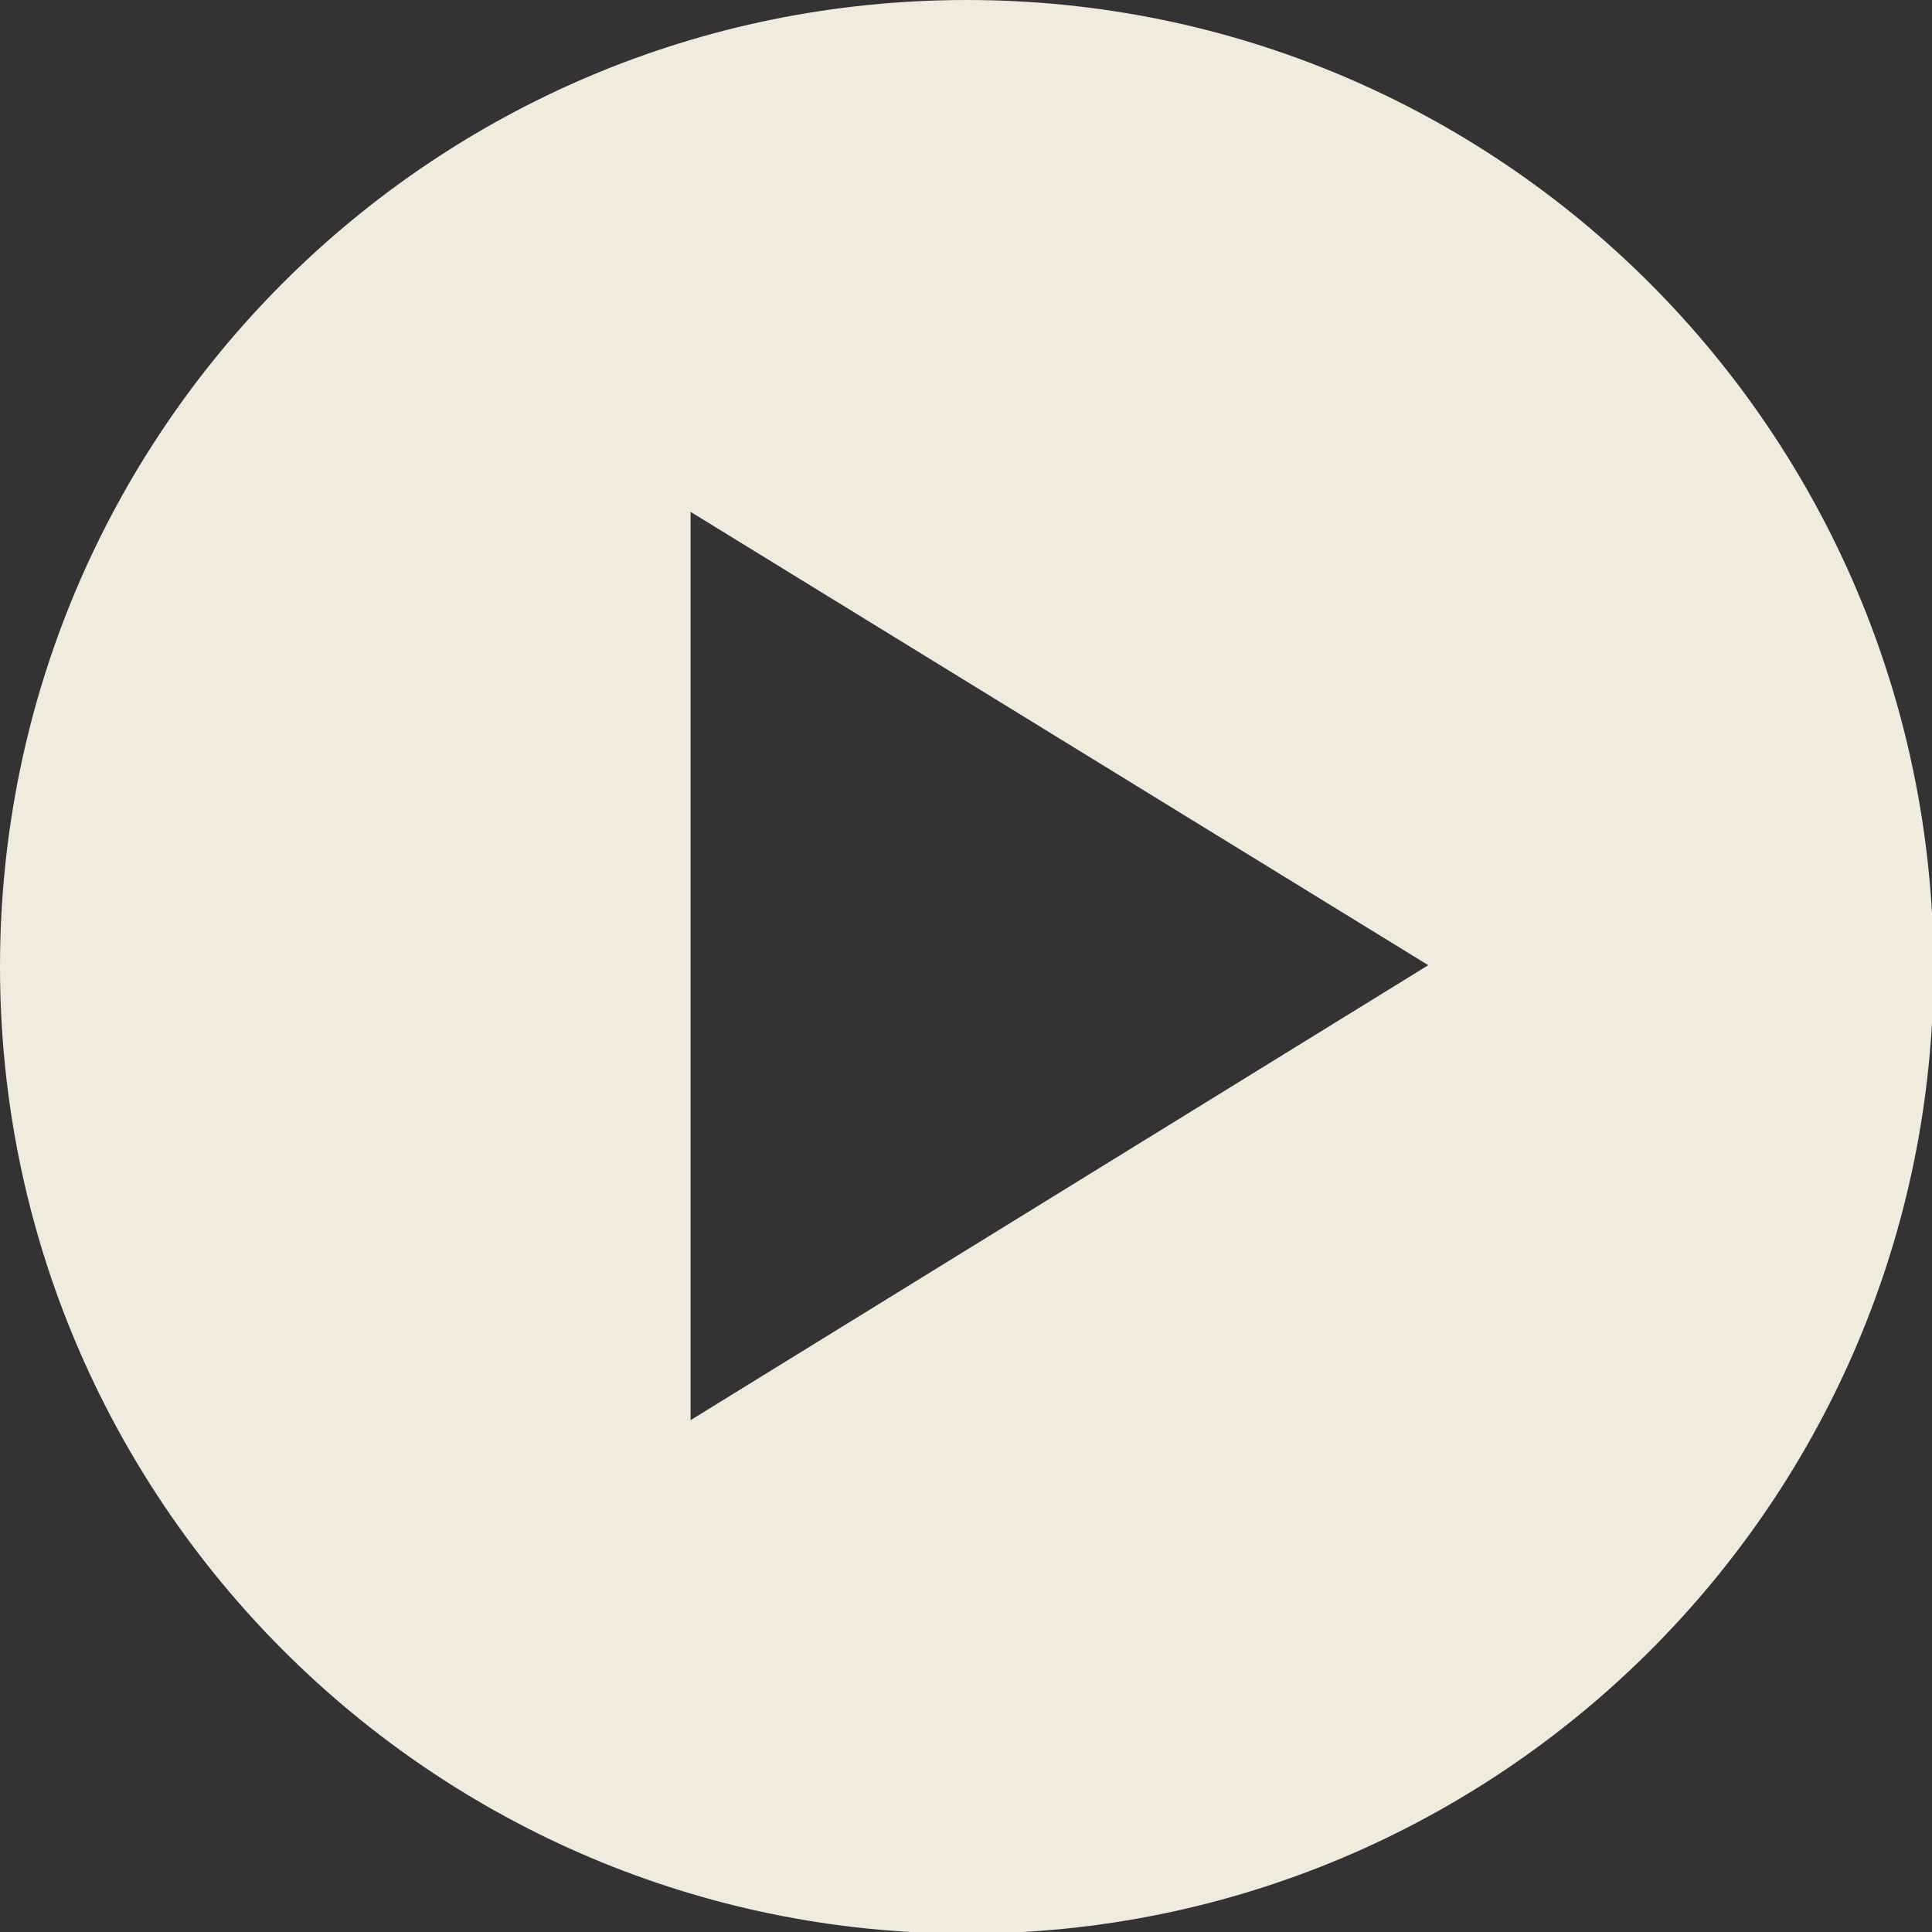 <svg xmlns="http://www.w3.org/2000/svg" xml:space="preserve" viewBox="0 0 118.9 118.9"><rect x="0" y="0" width="118.9" height="118.9" fill="#333333" stroke="none"/><path d="M59.5 0C26.6 0 0 26.6 0 59.5 0 92.3 26.6 119 59.5 119c32.8 0 59.5-26.6 59.5-59.5C118.9 26.6 92.3 0 59.5 0m-17 87.4V31.5l45.4 27.9z" style="fill:#f0ebdf"/></svg>